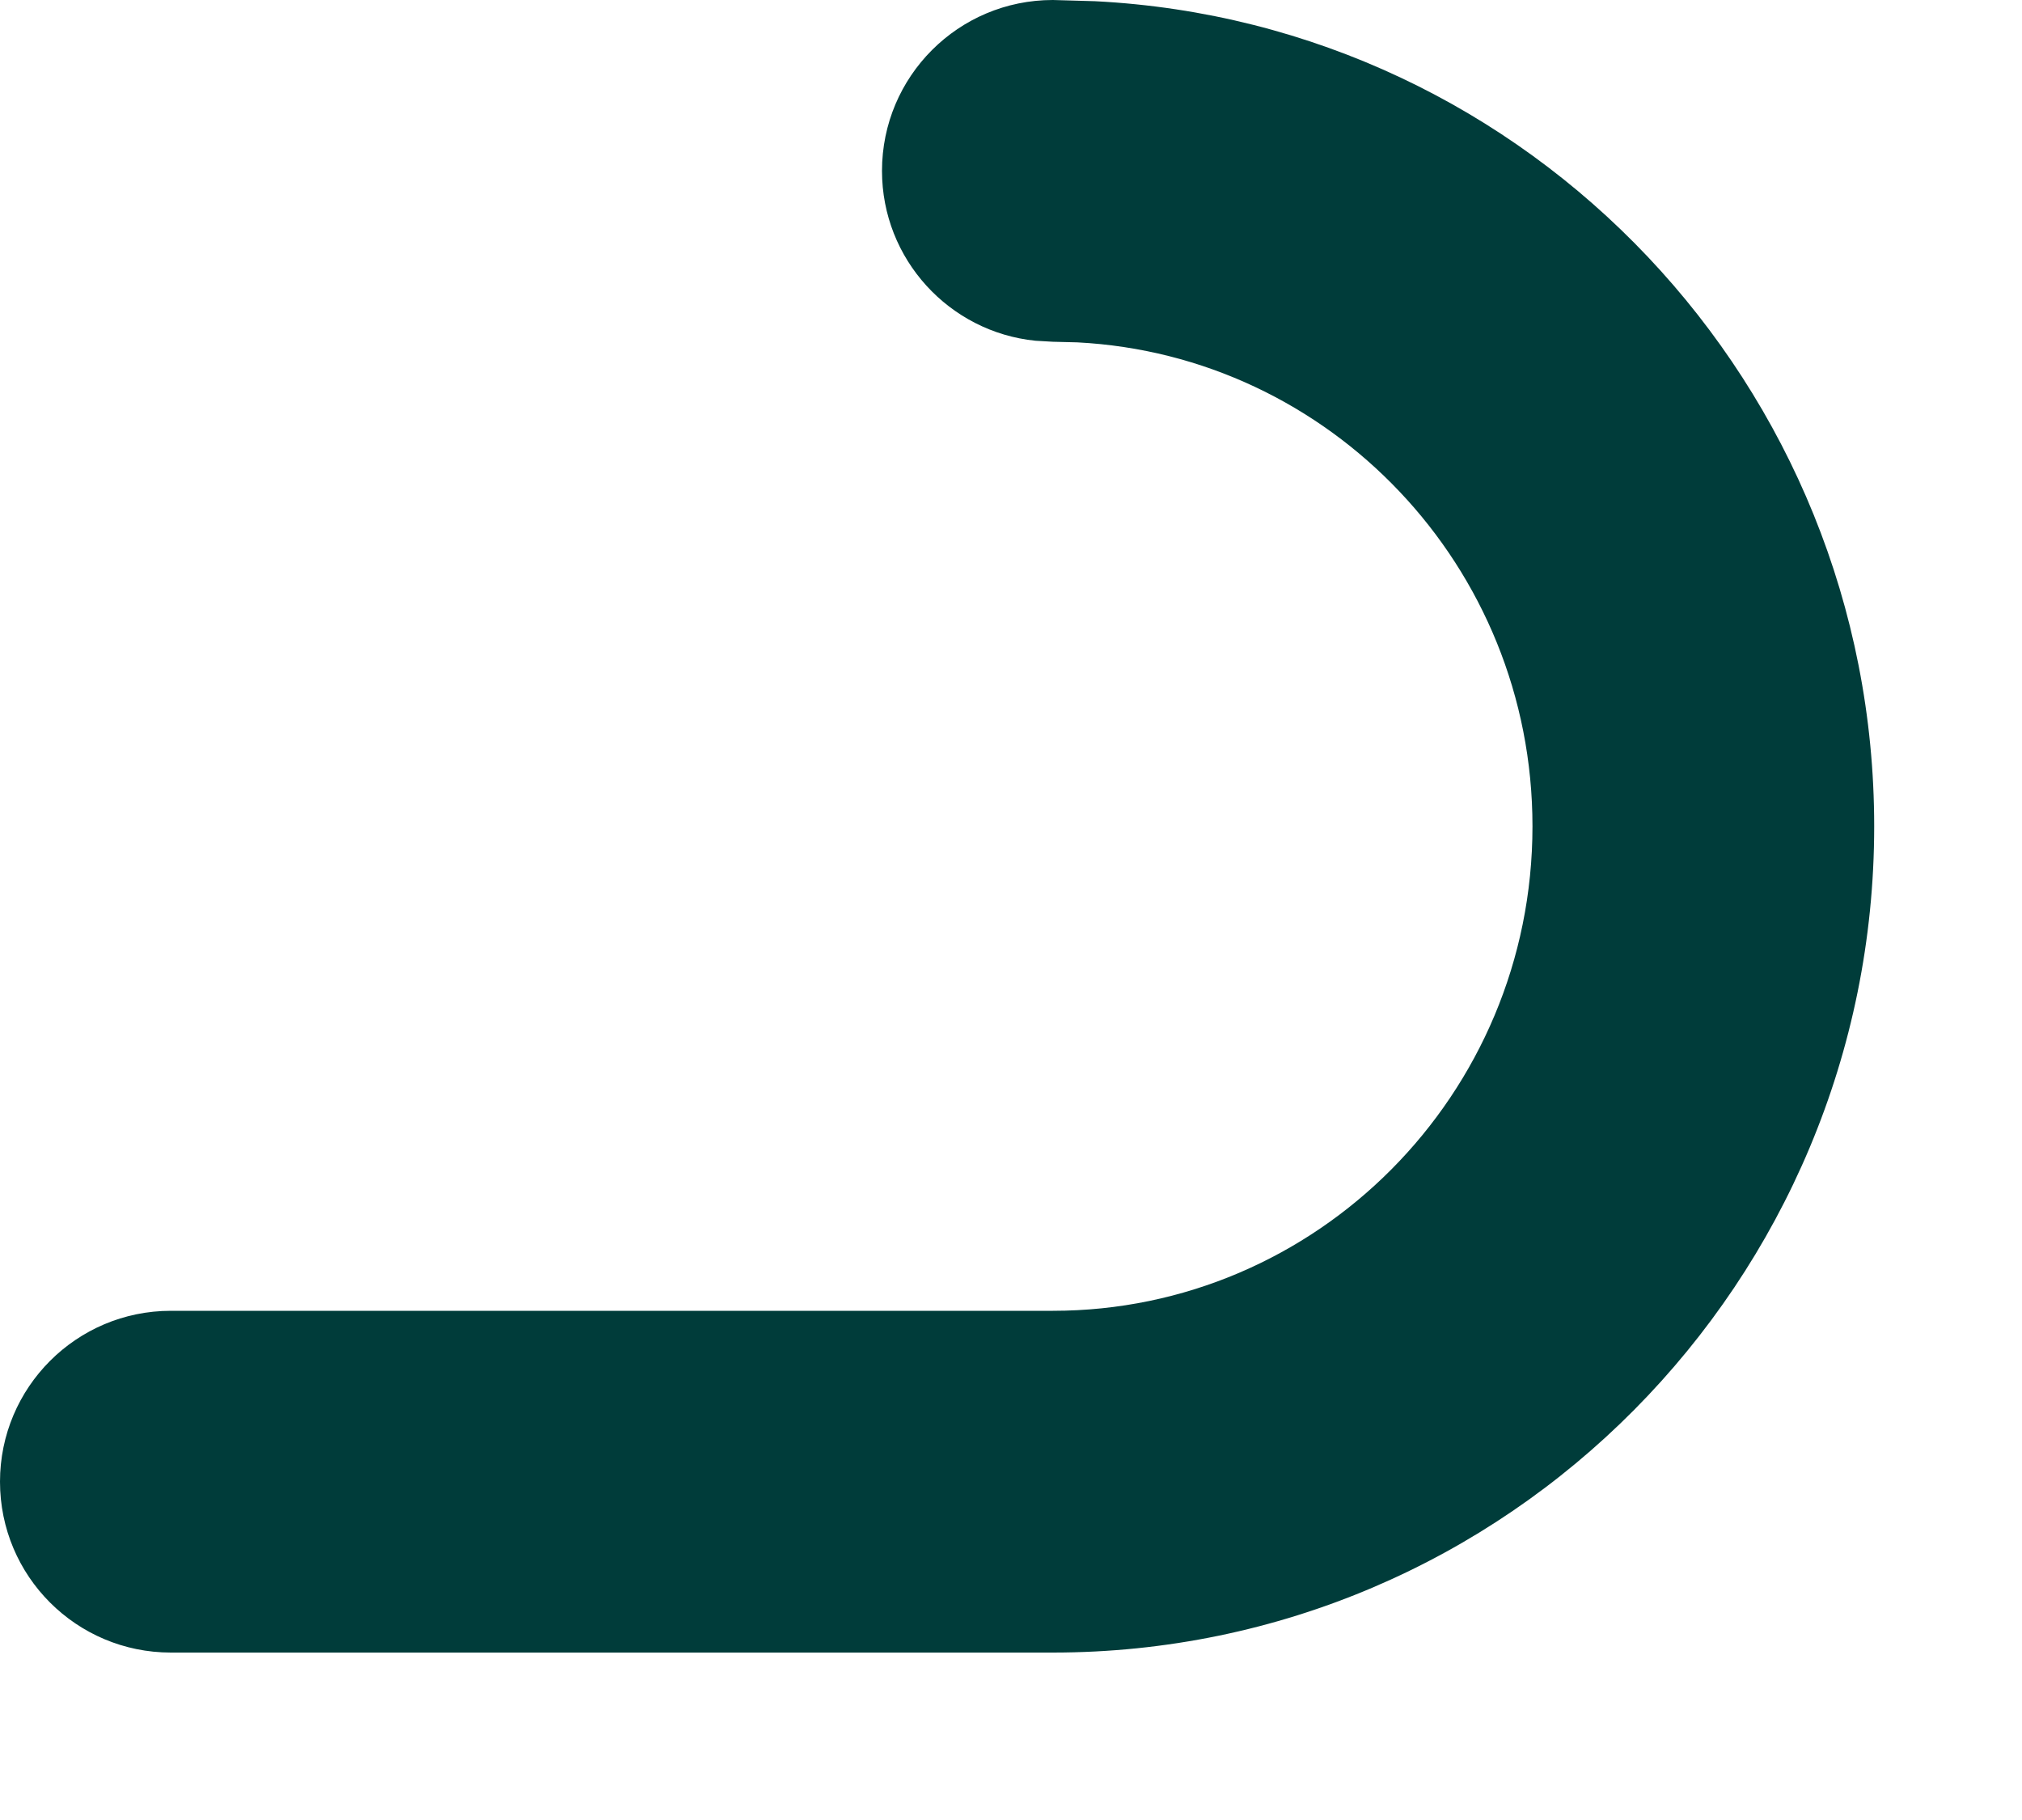 <?xml version="1.0" encoding="utf-8"?>
<svg xmlns="http://www.w3.org/2000/svg" fill="none" height="100%" overflow="visible" preserveAspectRatio="none" style="display: block;" viewBox="0 0 10 9" width="100%">
<path d="M7.579 4.086C7.579 2.799 6.576 1.757 5.328 1.693L5.207 1.69L5.121 1.685C4.695 1.642 4.362 1.282 4.362 0.845C4.362 0.378 4.74 0 5.207 0L5.416 0.006C7.567 0.115 9.269 1.907 9.269 4.086C9.269 6.336 7.455 8.172 5.207 8.172H0.845C0.378 8.172 0 7.794 0 7.327C5.63002e-05 6.861 0.378 6.482 0.845 6.482H5.207C6.51 6.482 7.579 5.415 7.579 4.086Z" fill="#003C3A" id="Vector (Stroke)"/>
</svg>